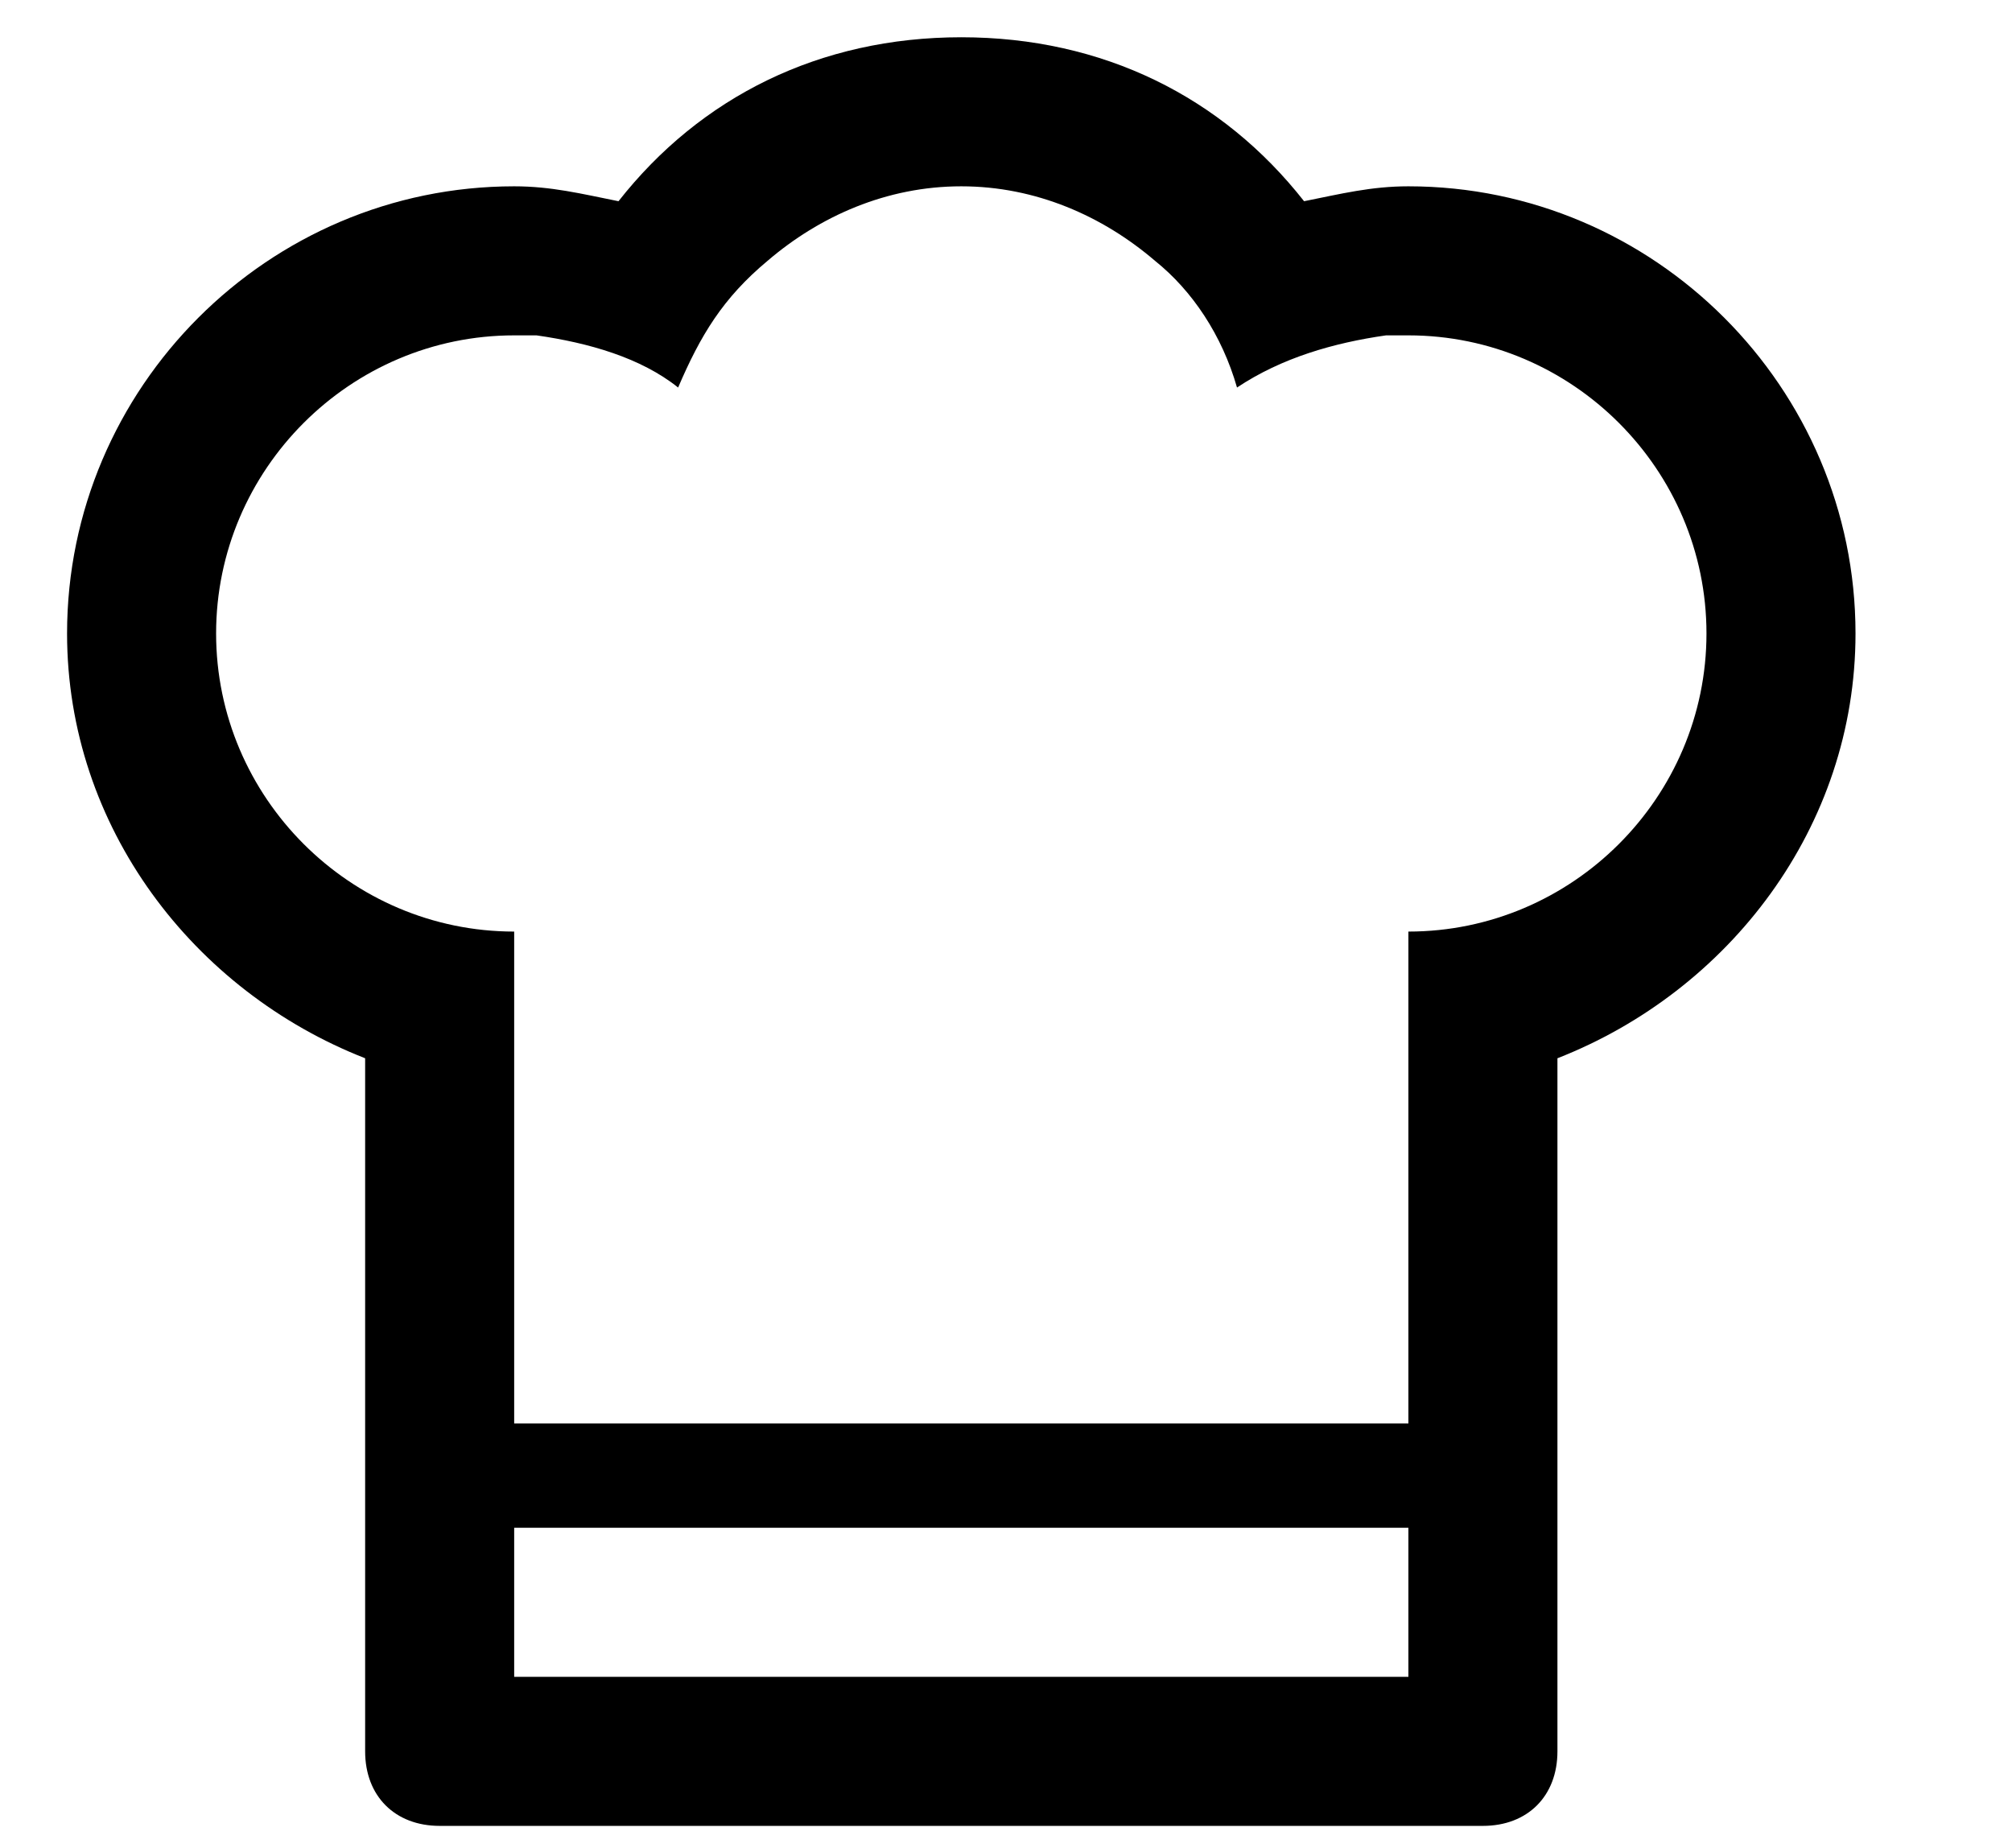 <?xml version="1.0" encoding="utf-8"?>
<!-- Generator: Adobe Illustrator 18.0.0, SVG Export Plug-In . SVG Version: 6.00 Build 0)  -->
<!DOCTYPE svg PUBLIC "-//W3C//DTD SVG 1.1//EN" "http://www.w3.org/Graphics/SVG/1.1/DTD/svg11.dtd">
<svg version="1.1" id="Layer_1" xmlns="http://www.w3.org/2000/svg" xmlns:xlink="http://www.w3.org/1999/xlink" x="0px" y="0px"
	 viewBox="-0.9 -0.5 27 24.8" enable-background="new -0.9 -0.5 27 24.8" xml:space="preserve">
<path d="M24,8c0-3.3-2.7-6-6-6c-0.5,0-0.9,0.1-1.4,0.2C15.5,0.8,13.9,0,12,0S8.5,0.8,7.4,2.2C6.9,2.1,6.5,2,6,2C2.7,2,0,4.7,0,8
	c0,2.6,1.7,4.8,4,5.7V23c0,0.6,0.4,1,1,1h14c0.6,0,1-0.4,1-1v-9.3C22.3,12.8,24,10.6,24,8z M18,22H6v-2h12V22z M18,12v7H6v-7
	c-2.2,0-4-1.8-4-4s1.8-4,4-4c0.1,0,0.2,0,0.3,0C7,4.1,7.7,4.3,8.2,4.7C8.5,4,8.8,3.5,9.4,3C10.1,2.4,11,2,12,2s1.9,0.4,2.6,1
	c0.5,0.4,0.9,1,1.1,1.7c0.6-0.4,1.3-0.6,2-0.7c0.1,0,0.2,0,0.3,0c2.2,0,4,1.8,4,4S20.2,12,18,12z"/>
<rect x="5.7" y="18.6" width="12.6" height="1"/>
</svg>
